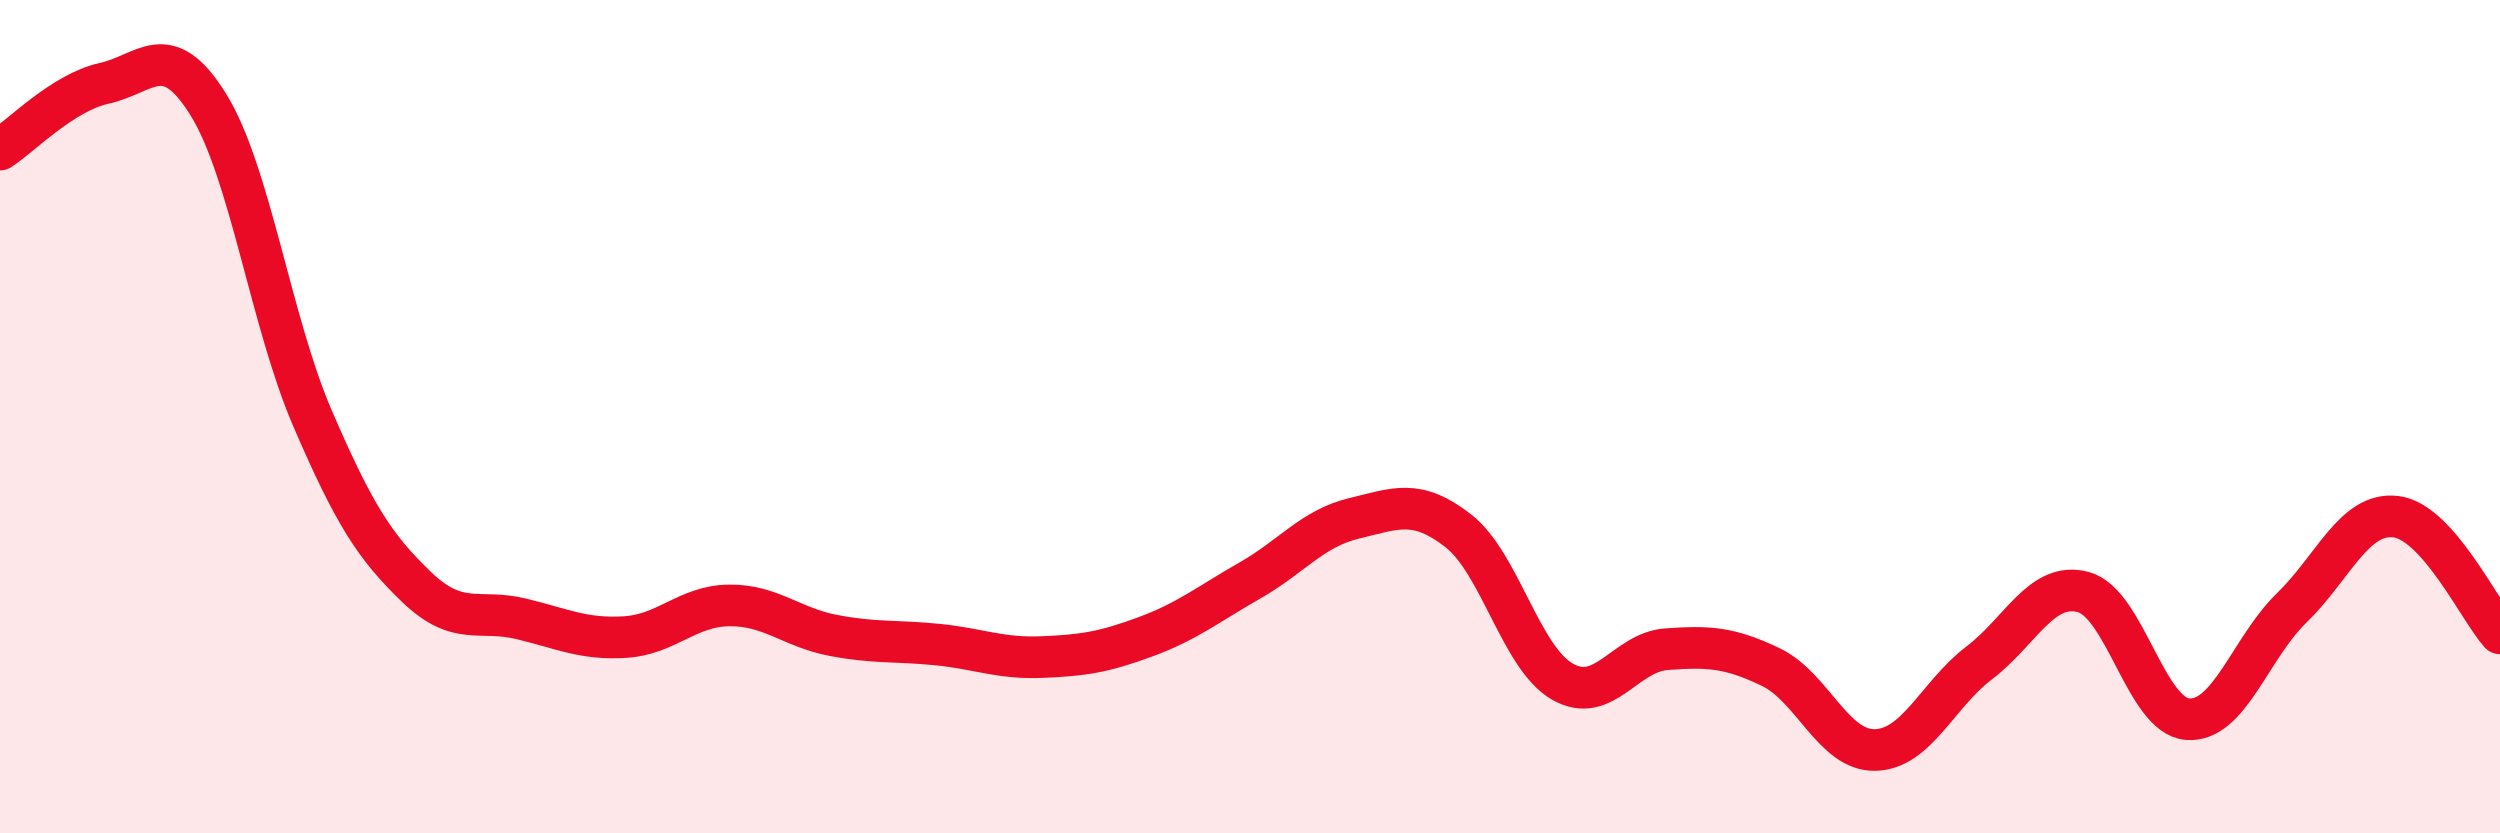
    <svg width="60" height="20" viewBox="0 0 60 20" xmlns="http://www.w3.org/2000/svg">
      <path
        d="M 0,3.59 C 0.5,3.27 1.5,2.22 2.5,2 C 3.5,1.78 4,0.9 5,2.51 C 6,4.12 6.5,7.72 7.5,10.04 C 8.5,12.36 9,13.13 10,14.09 C 11,15.05 11.5,14.61 12.5,14.85 C 13.5,15.09 14,15.35 15,15.29 C 16,15.23 16.5,14.54 17.5,14.53 C 18.5,14.52 19,15.06 20,15.25 C 21,15.44 21.5,15.37 22.5,15.47 C 23.5,15.57 24,15.81 25,15.77 C 26,15.73 26.5,15.65 27.5,15.28 C 28.5,14.91 29,14.5 30,13.93 C 31,13.36 31.5,12.68 32.5,12.44 C 33.5,12.2 34,11.96 35,12.74 C 36,13.52 36.5,15.79 37.5,16.36 C 38.5,16.93 39,15.65 40,15.58 C 41,15.51 41.5,15.53 42.5,16.01 C 43.5,16.49 44,18.02 45,18 C 46,17.98 46.5,16.67 47.5,15.91 C 48.5,15.15 49,13.94 50,14.21 C 51,14.48 51.5,17.18 52.5,17.26 C 53.5,17.34 54,15.56 55,14.59 C 56,13.62 56.5,12.28 57.5,12.4 C 58.5,12.52 59.5,14.64 60,15.2L60 20L0 20Z"
        fill="#EB0A25"
        opacity="0.1"
        stroke-linecap="round"
        stroke-linejoin="round"
      />
      <path
        d="M 0,3.59 C 0.5,3.27 1.5,2.22 2.5,2 C 3.5,1.78 4,0.9 5,2.51 C 6,4.12 6.5,7.72 7.5,10.04 C 8.5,12.36 9,13.13 10,14.09 C 11,15.05 11.5,14.61 12.5,14.85 C 13.5,15.09 14,15.35 15,15.29 C 16,15.23 16.5,14.54 17.5,14.53 C 18.5,14.52 19,15.06 20,15.25 C 21,15.44 21.5,15.37 22.5,15.47 C 23.5,15.57 24,15.81 25,15.77 C 26,15.73 26.5,15.65 27.5,15.28 C 28.5,14.91 29,14.5 30,13.93 C 31,13.36 31.5,12.68 32.5,12.44 C 33.5,12.2 34,11.96 35,12.74 C 36,13.52 36.5,15.79 37.5,16.36 C 38.5,16.93 39,15.65 40,15.58 C 41,15.51 41.5,15.53 42.5,16.01 C 43.5,16.49 44,18.02 45,18 C 46,17.98 46.5,16.67 47.5,15.91 C 48.5,15.15 49,13.94 50,14.21 C 51,14.48 51.5,17.18 52.5,17.26 C 53.5,17.34 54,15.56 55,14.59 C 56,13.62 56.5,12.28 57.5,12.4 C 58.5,12.52 59.5,14.64 60,15.2"
        stroke="#EB0A25"
        stroke-width="1"
        fill="none"
        stroke-linecap="round"
        stroke-linejoin="round"
      />
    </svg>
  